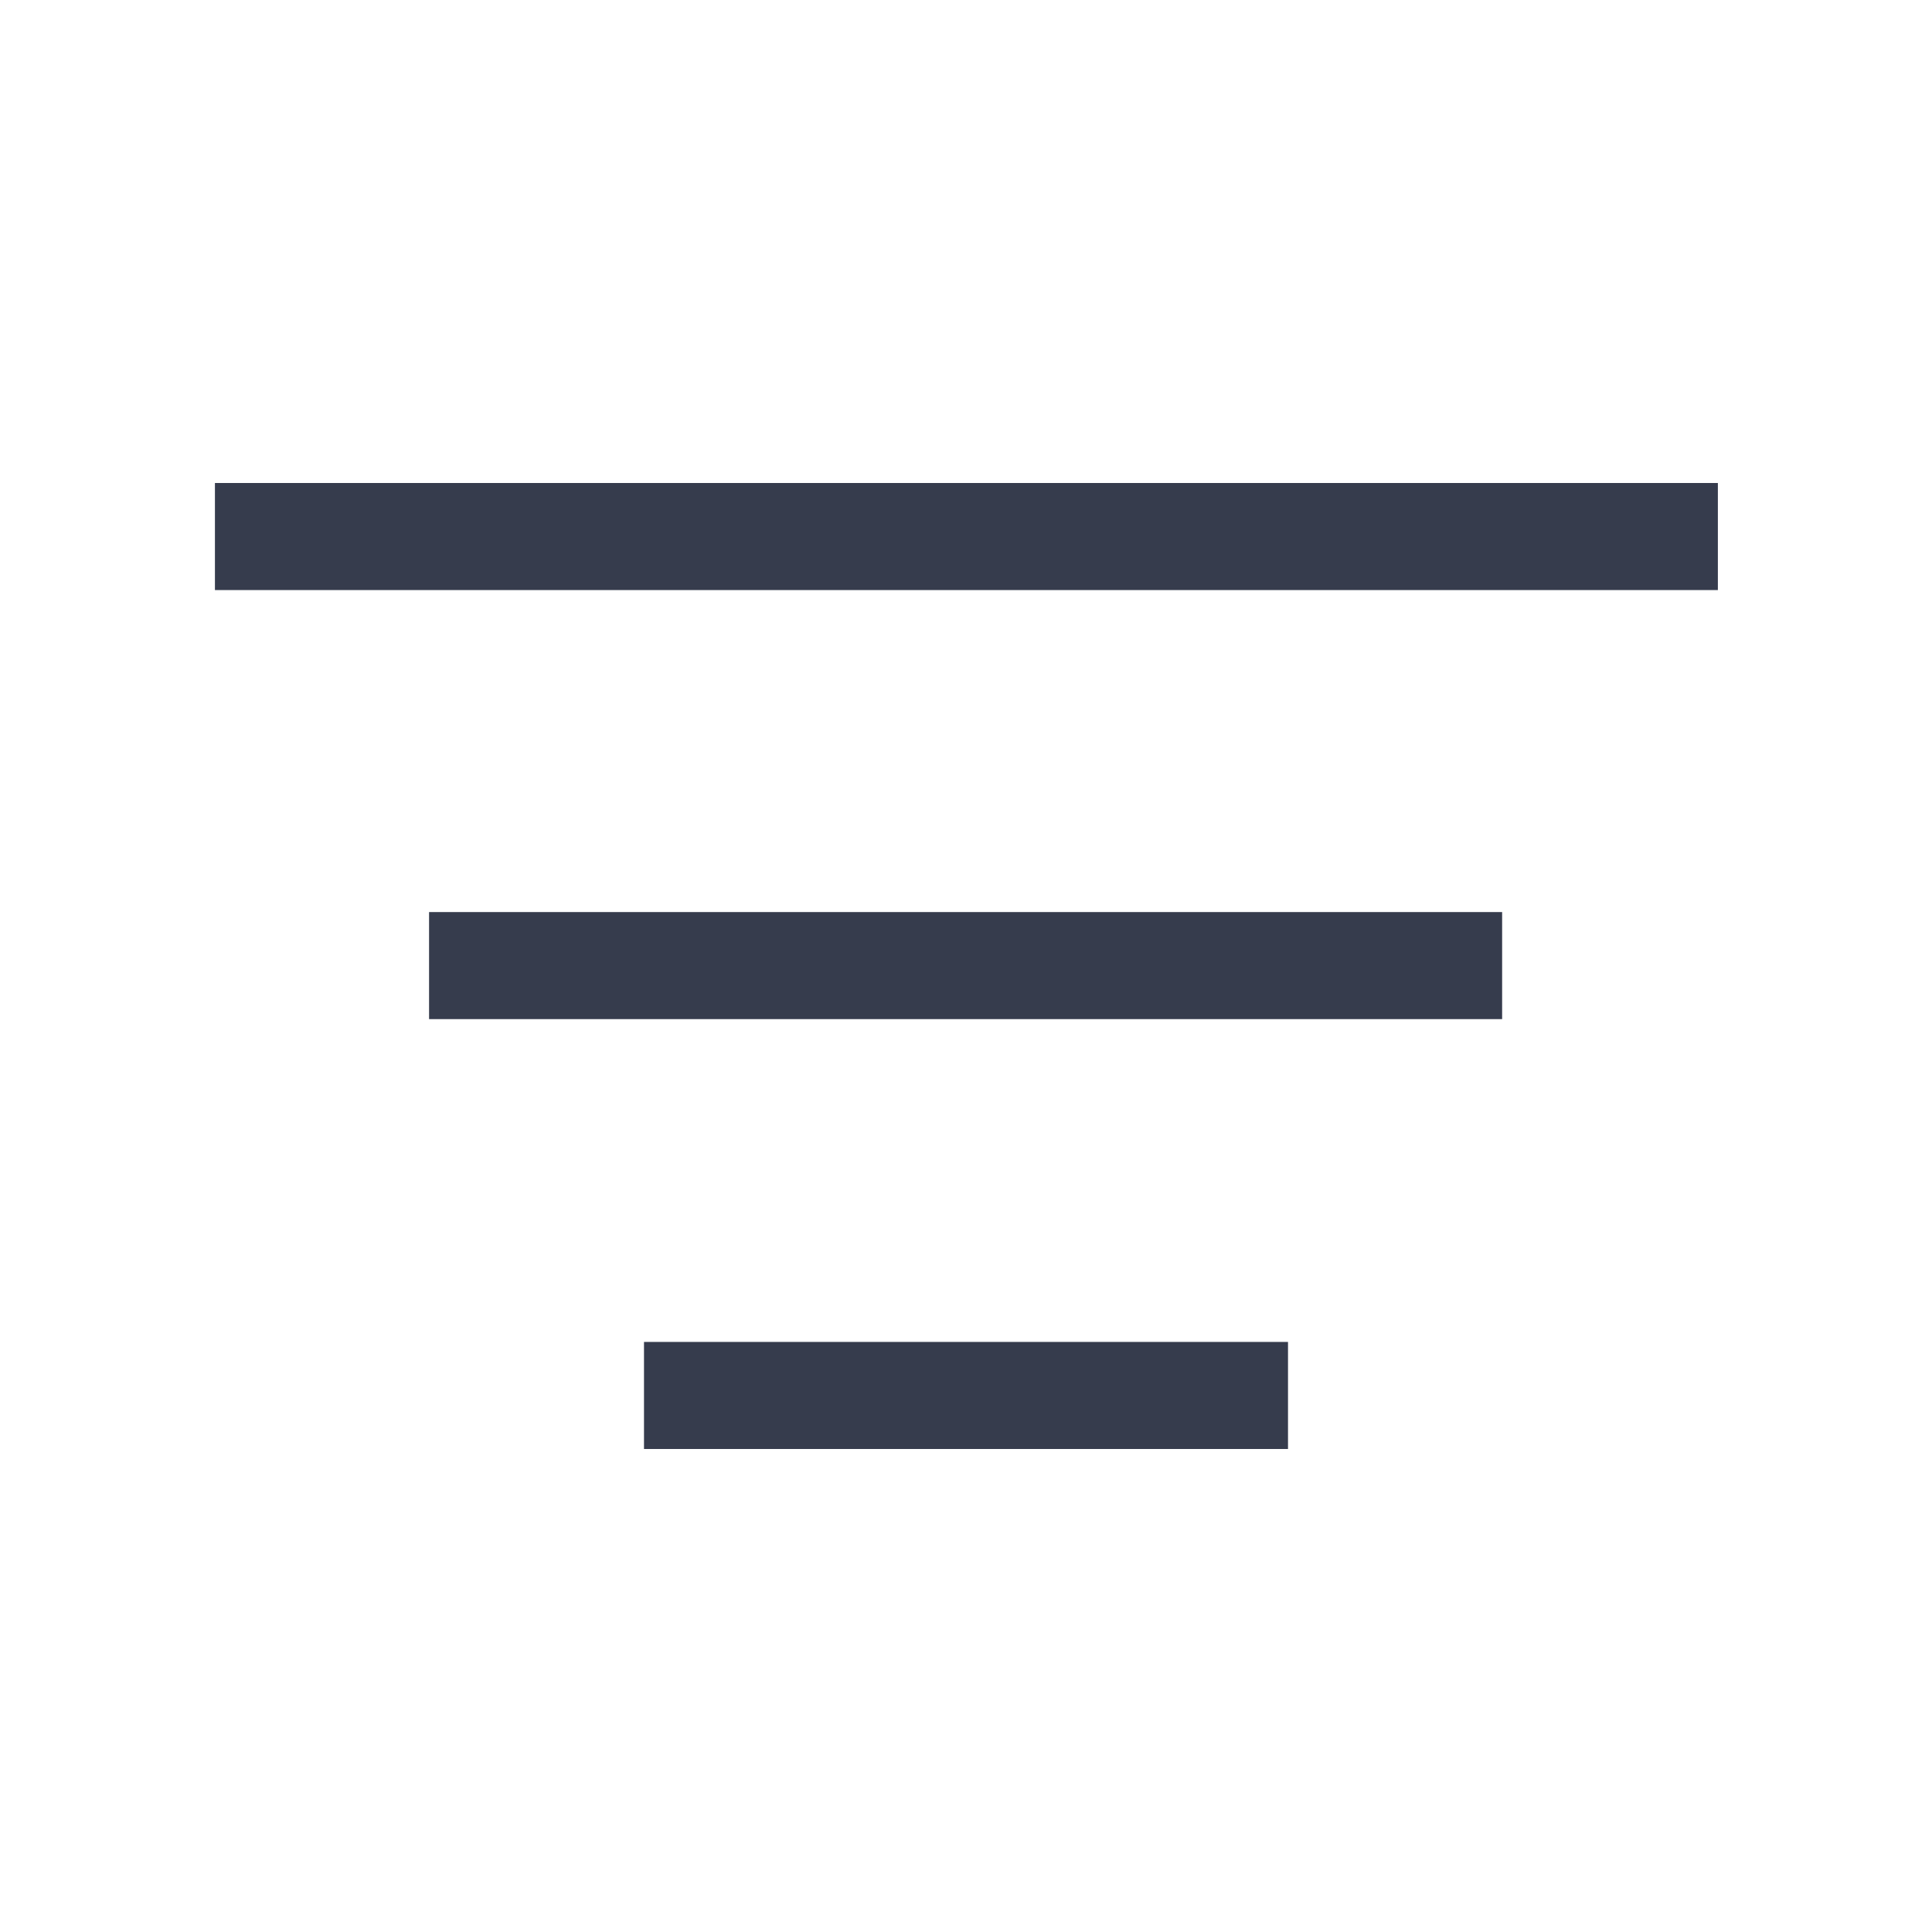 <svg width="24" height="24" viewBox="0 0 24 24" fill="none" xmlns="http://www.w3.org/2000/svg">
<path d="M16 18H8V16.67H16V18ZM18.66 11.33V12.66H5.33V11.33H18.66ZM21.34 7.33H2.67V6H21.34V7.33Z" fill="#363C4D"/>
</svg>
